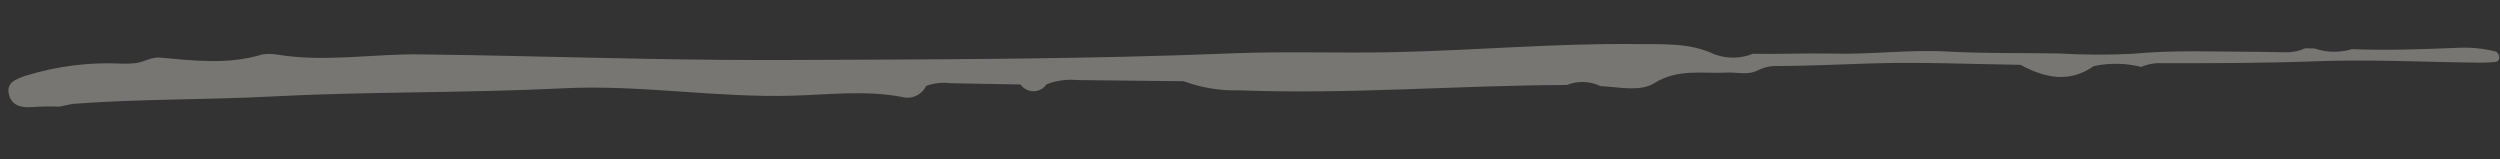 <svg width="283" height="18" viewBox="0 0 283 18" fill="none" xmlns="http://www.w3.org/2000/svg">
<rect x="0" y="0" width="283" height="18" fill="#333333" stroke="none"/>
<g opacity="0.35">
<path fill-rule="evenodd" clip-rule="evenodd" d="M282.876 6.292C282.834 6.103 282.713 5.941 282.544 5.846C281.202 5.499 279.816 5.35 278.431 5.404C274.378 5.564 270.314 5.733 266.247 5.562C264.861 5.983 263.378 5.957 262.007 5.488L260.958 5.469C260.232 5.793 259.443 5.946 258.649 5.919L255.65 5.867C250.909 5.874 246.172 5.631 241.424 6.089C238.655 6.227 235.881 6.215 233.113 6.054C228.854 5.979 224.592 6.065 220.335 5.83C216.078 5.596 211.657 6.199 207.329 6.064C204.329 6.011 201.397 6.14 198.427 6.088C197.032 6.653 195.475 6.672 194.066 6.142C191.209 4.792 188.264 5.041 185.324 4.989C176.115 4.879 166.919 5.718 157.704 5.907C151.761 6.034 145.814 5.8 139.879 6.026C122.645 6.726 105.412 6.725 88.178 6.794C74.695 6.839 61.182 6.323 47.723 6.158C42.284 6.063 36.835 7.078 31.39 6.183C30.838 6.094 30.276 6.084 29.72 6.154C25.849 7.356 21.917 6.858 17.992 6.509C17.052 6.493 16.263 7.029 15.361 7.143C14.873 7.2 14.381 7.222 13.889 7.208C10.162 7.011 6.429 7.477 2.864 8.585C1.857 8.948 0.621 9.326 1.035 10.784C1.403 12.05 2.551 12.201 3.682 12.12C4.681 12.048 5.683 12.032 6.684 12.073C7.235 11.992 7.778 11.812 8.339 11.752C15.74 11.191 23.169 11.31 30.577 10.93C41.669 10.343 52.777 10.547 63.879 9.991C72.477 9.571 81.052 11.08 89.708 10.832C93.8 10.713 97.95 10.195 102.067 10.967C103.171 11.286 104.343 10.761 104.839 9.725C105.729 9.399 106.686 9.295 107.625 9.424L115.524 9.562C115.859 10.046 116.411 10.333 116.999 10.329C117.588 10.326 118.136 10.031 118.465 9.543C119.584 9.109 120.789 8.945 121.984 9.064L133.983 9.194C136.018 9.943 138.179 10.294 140.346 10.225C152.69 10.701 165 9.655 177.362 9.621C178.597 9.127 179.982 9.173 181.181 9.748C183.239 9.844 185.65 10.416 187.247 9.424C189.967 7.731 192.697 8.358 195.46 8.217C196.621 8.157 197.814 8.538 198.934 7.987C199.639 7.619 200.429 7.443 201.223 7.477C204.864 7.461 208.508 7.274 212.15 7.168C217.674 7.014 223.15 7.26 228.72 7.337C231.474 8.825 234.234 9.434 237.019 7.482C238.792 7.103 240.629 7.135 242.388 7.576C243.117 7.257 243.911 7.113 244.706 7.156C250.556 7.158 256.387 7.15 262.242 6.932C268.377 6.709 274.532 7.027 280.672 7.094C281.264 7.098 281.855 7.071 282.444 7.015C282.612 7.005 282.764 6.912 282.851 6.768C282.937 6.623 282.947 6.445 282.876 6.292Z" fill="#F5F3E7"/>
</g>
</svg>
